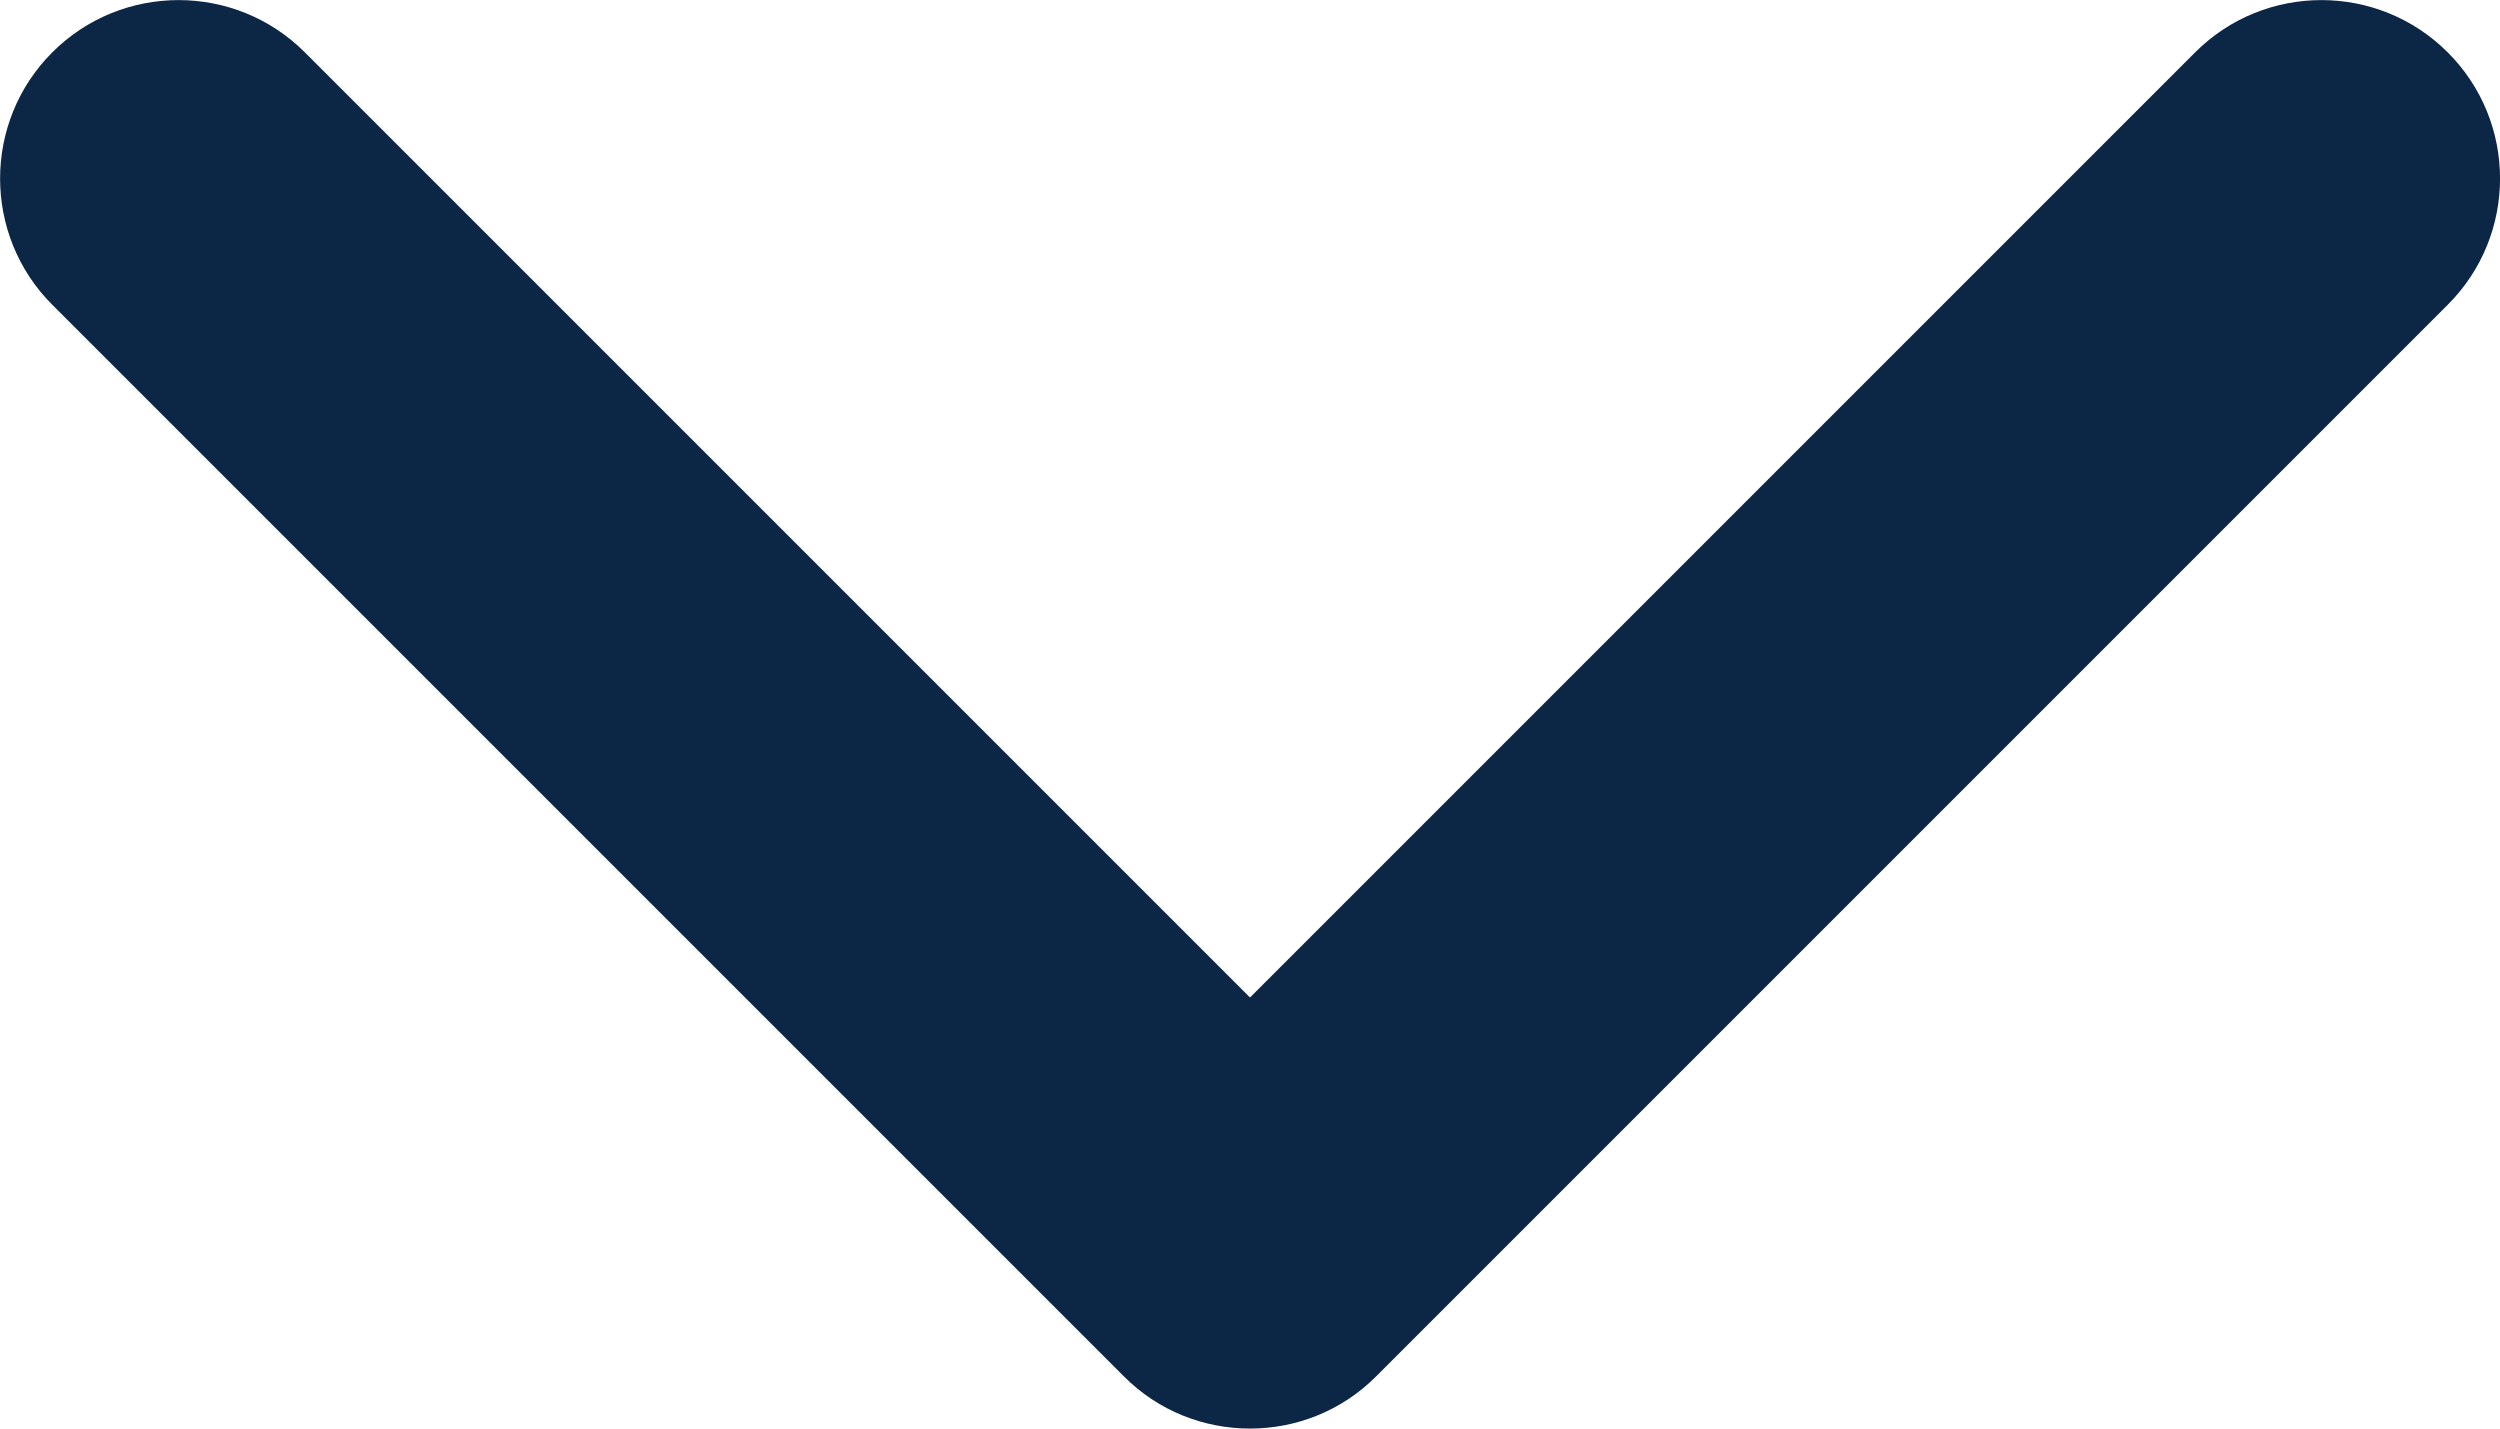 <svg width="14" height="8" viewBox="0 0 14 8" fill="none" xmlns="http://www.w3.org/2000/svg">
<path d="M7 8C6.744 8 6.488 7.903 6.293 7.707L0.293 1.707C-0.097 1.317 -0.097 0.683 0.293 0.293C0.683 -0.097 1.317 -0.097 1.707 0.293L7 5.586L12.293 0.293C12.683 -0.097 13.317 -0.097 13.707 0.293C14.098 0.683 14.098 1.317 13.707 1.707L7.707 7.707C7.512 7.903 7.256 8 7 8Z" fill="#0C2645"/>
</svg>
